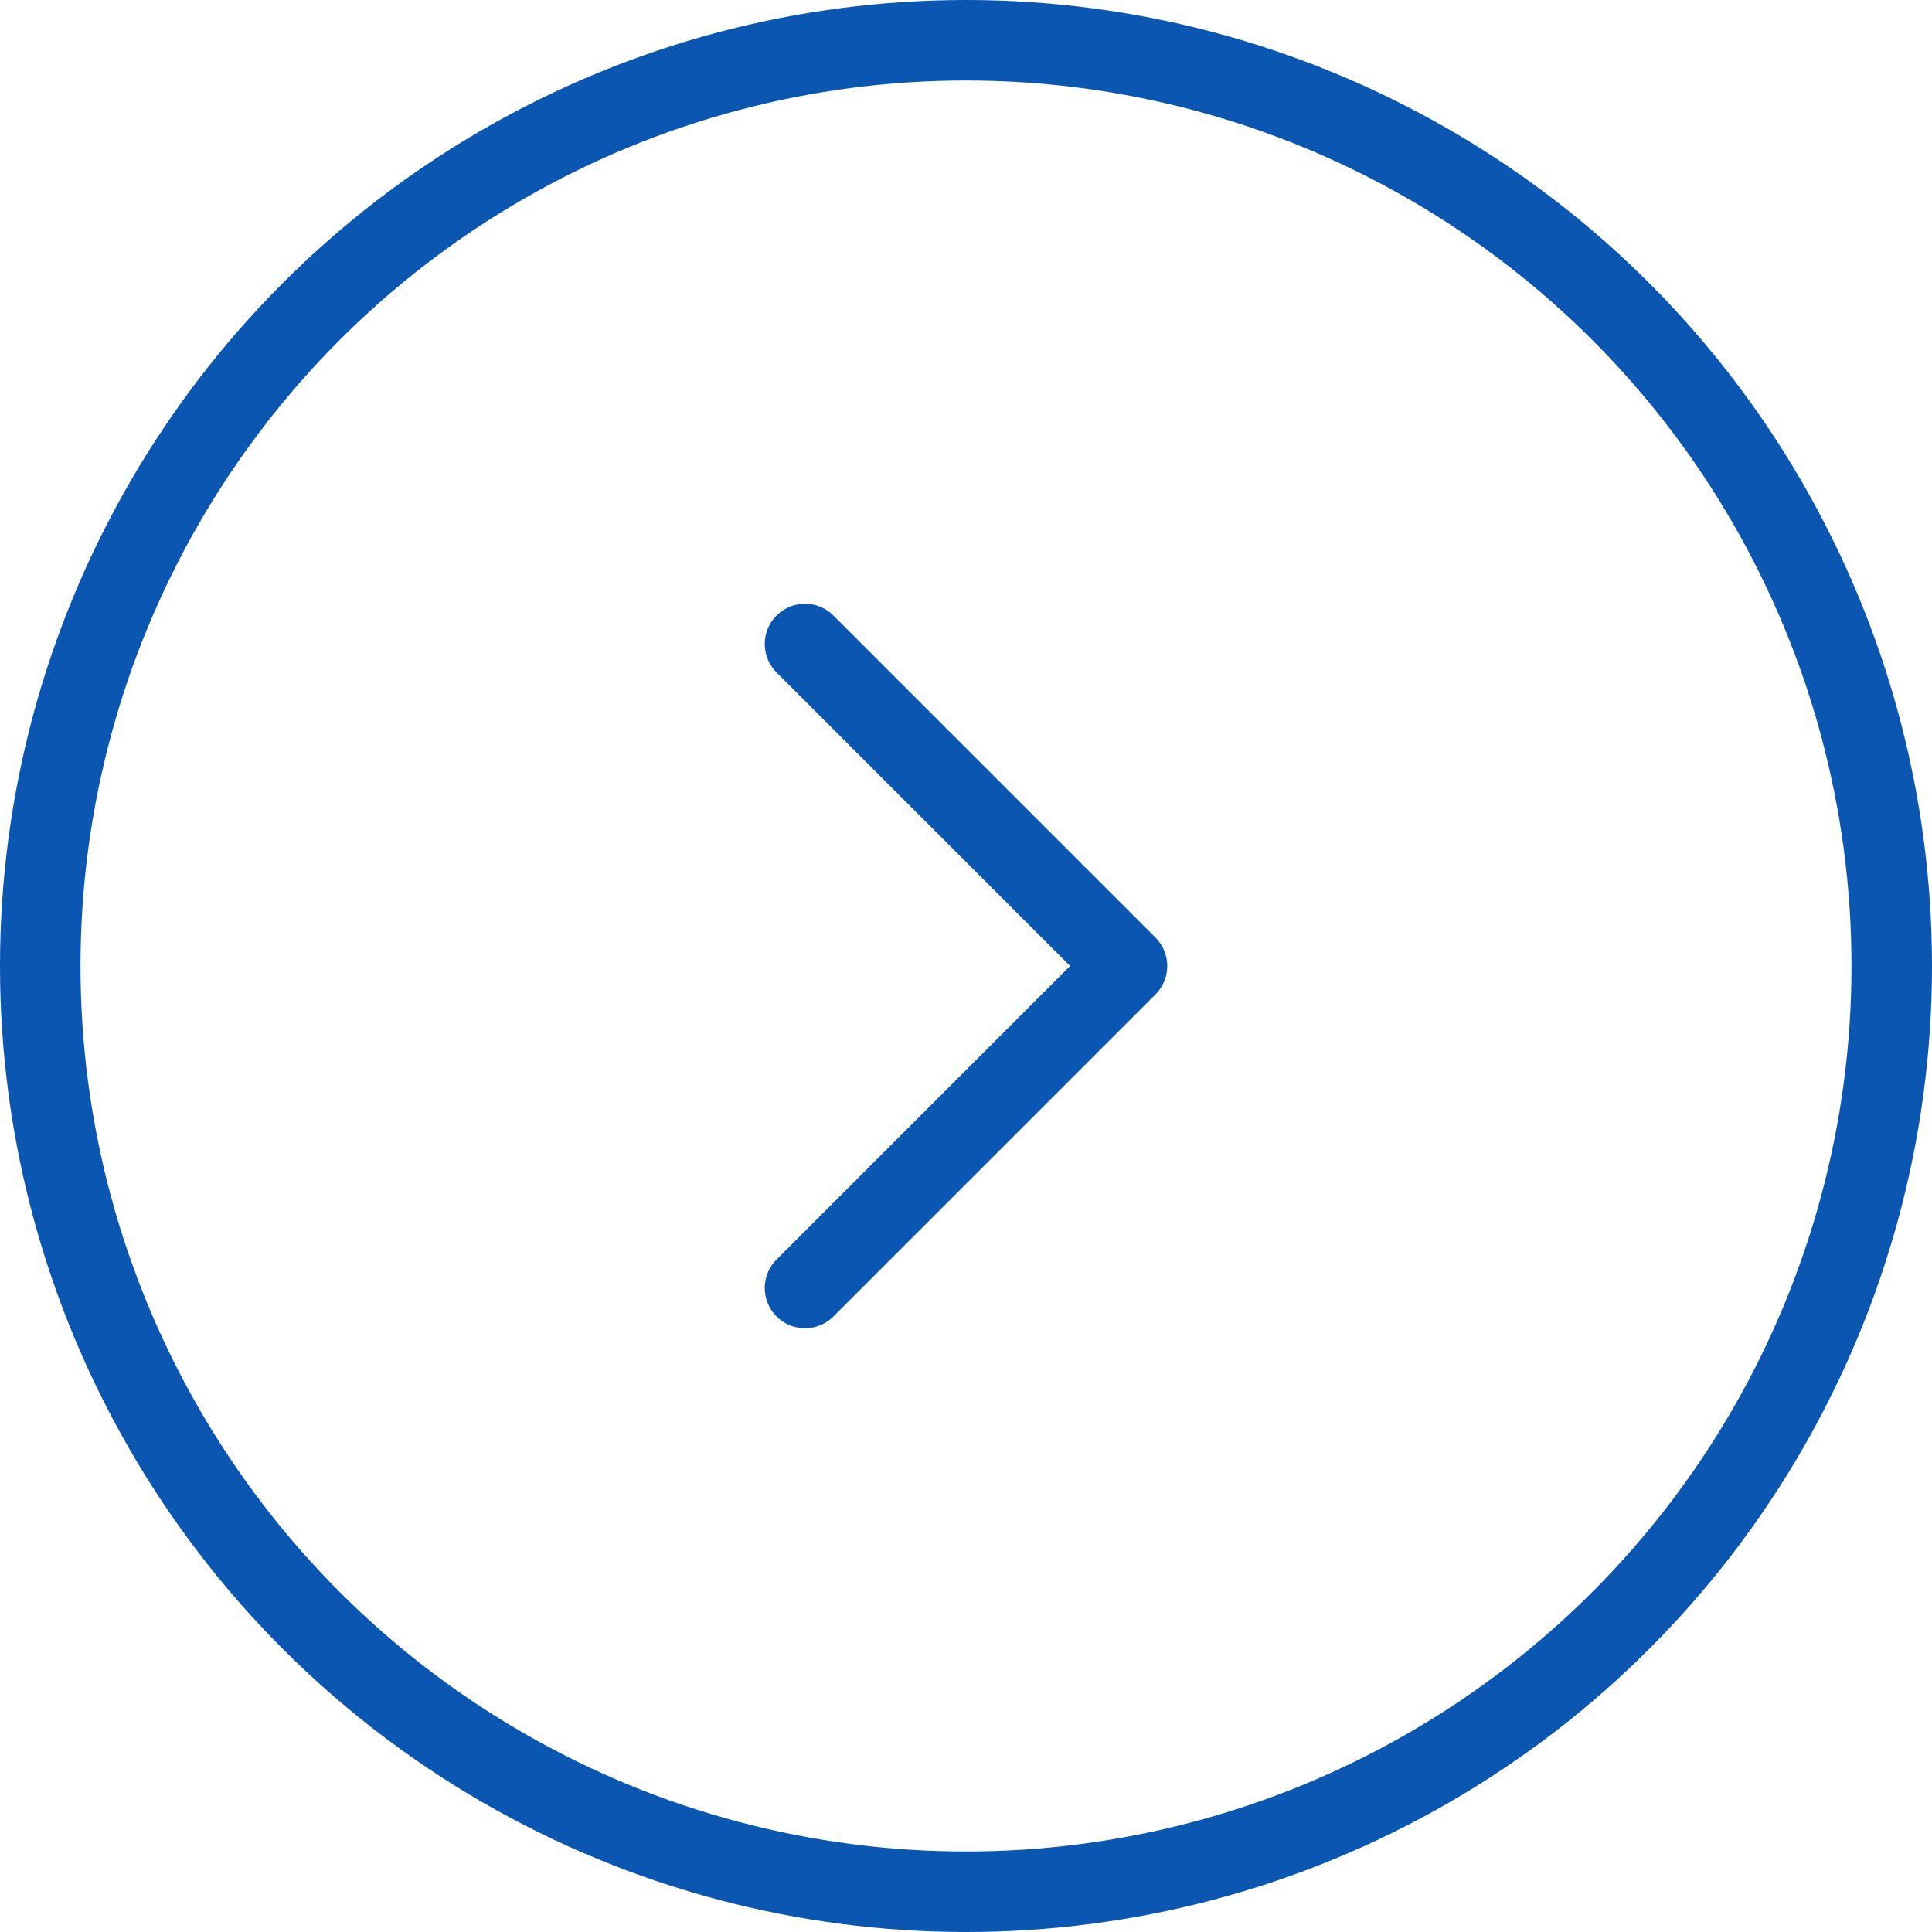 <?xml version="1.0" encoding="UTF-8"?> <svg xmlns="http://www.w3.org/2000/svg" width="24" height="24" viewBox="0 0 24 24" fill="none"> <circle cx="12" cy="12" r="11.5" stroke="#0B56B1"></circle> <path d="M10 16L14 12L10 8" stroke="#0B56B1" stroke-linecap="round" stroke-linejoin="round"></path> </svg> 